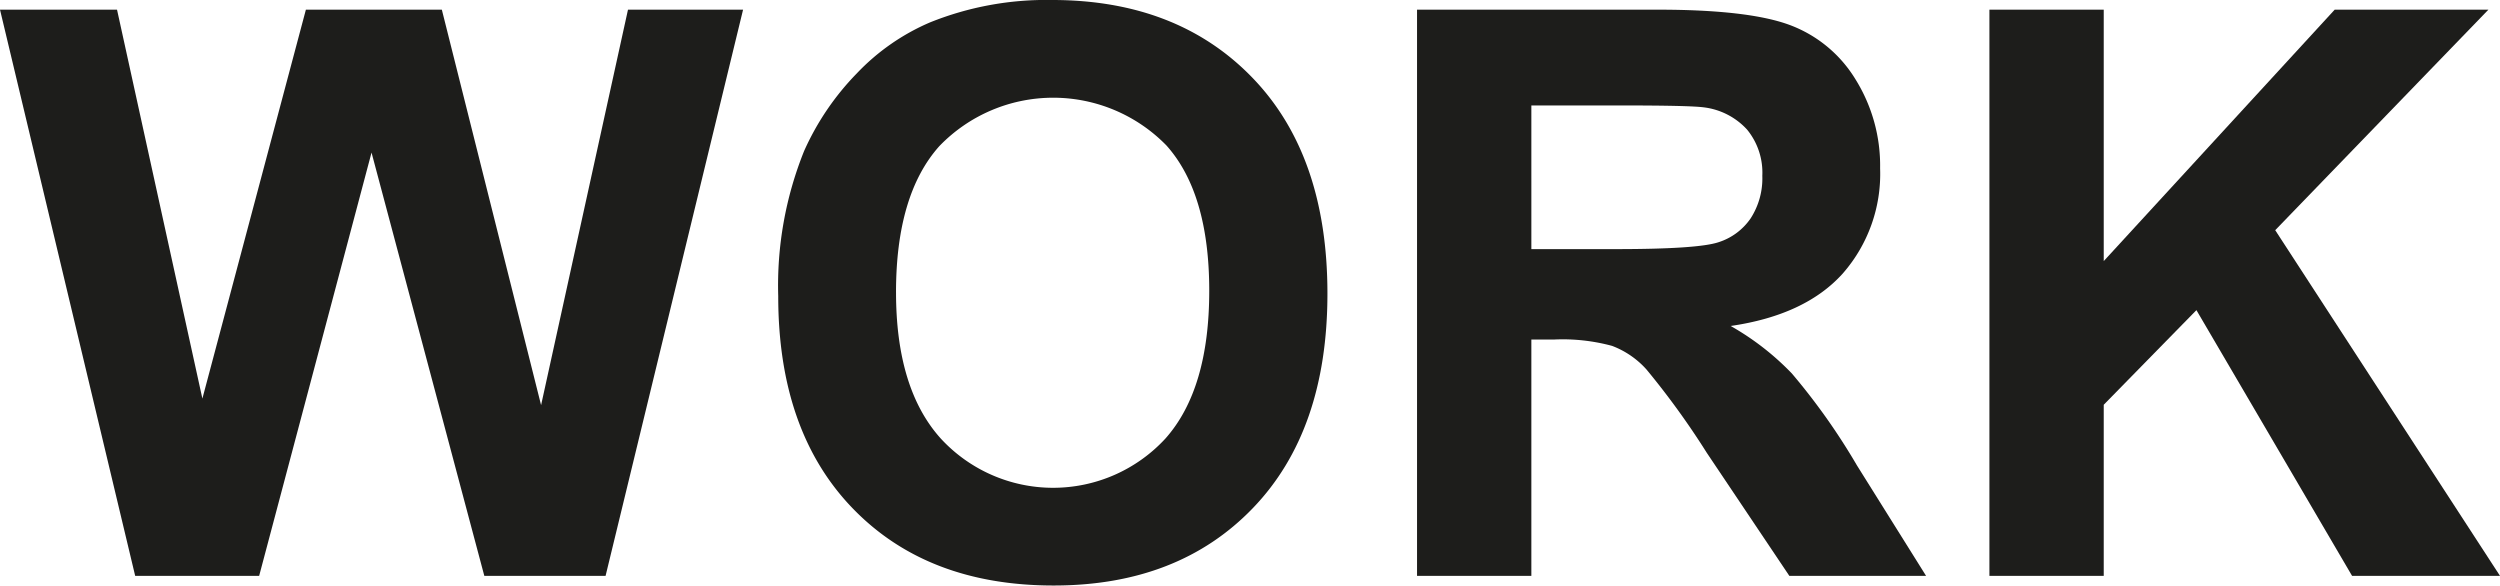 <svg id="Ebene_1" data-name="Ebene 1" xmlns="http://www.w3.org/2000/svg" viewBox="0 0 189.639 44.414"><defs><style>.cls-1{fill:#1d1d1b;}</style></defs><title>WORK BOLD</title><path class="cls-1" d="M337.562,310.558l-10.254-42.949h8.877l6.475,29.502,7.852-29.502h10.312l7.529,30,6.592-30h8.73l-10.43,42.949H364.046l-8.555-32.109-8.525,32.109Z" transform="translate(-327.308 -266.876)"/><path class="cls-1" d="M386.341,289.347a27.317,27.317,0,0,1,1.963-11.016,20.227,20.227,0,0,1,3.999-5.889,16.716,16.716,0,0,1,5.552-3.867,23.586,23.586,0,0,1,9.258-1.699q9.492,0,15.19,5.889,5.698,5.889,5.698,16.377,0,10.4-5.654,16.274t-15.117,5.874q-9.58,0-15.234-5.845T386.341,289.347Zm8.936-.293q0,7.295,3.369,11.06a11.583,11.583,0,0,0,17.065.029q3.324-3.735,3.325-11.206,0-7.383-3.237-11.016a11.994,11.994,0,0,0-17.241.044Q395.276,281.642,395.276,289.054Z" transform="translate(-327.308 -266.876)"/><path class="cls-1" d="M434.798,310.558V267.609h18.252q6.884,0,10.005,1.157a9.872,9.872,0,0,1,4.995,4.116,12.379,12.379,0,0,1,1.875,6.768,11.467,11.467,0,0,1-2.842,7.983q-2.842,3.149-8.496,3.97a20.259,20.259,0,0,1,4.644,3.604,48.99,48.99,0,0,1,4.937,6.973l5.244,8.379H463.04l-6.27-9.346a60.623,60.623,0,0,0-4.57-6.313,6.66,6.66,0,0,0-2.607-1.787,14.295,14.295,0,0,0-4.365-.483h-1.758v17.93Zm8.672-24.785h6.416q6.24,0,7.793-.527a4.668,4.668,0,0,0,2.432-1.816,5.592,5.592,0,0,0,.879-3.223,5.151,5.151,0,0,0-1.157-3.501,5.312,5.312,0,0,0-3.267-1.685q-1.055-.146-6.328-.146h-6.768Z" transform="translate(-327.308 -266.876)"/><path class="cls-1" d="M478.216,310.558V267.609h8.672v19.072l17.52-19.072h11.66L499.896,284.337l17.051,26.221h-11.221L493.919,290.402l-7.031,7.178v12.979Z" transform="translate(-327.308 -266.876)"/></svg>